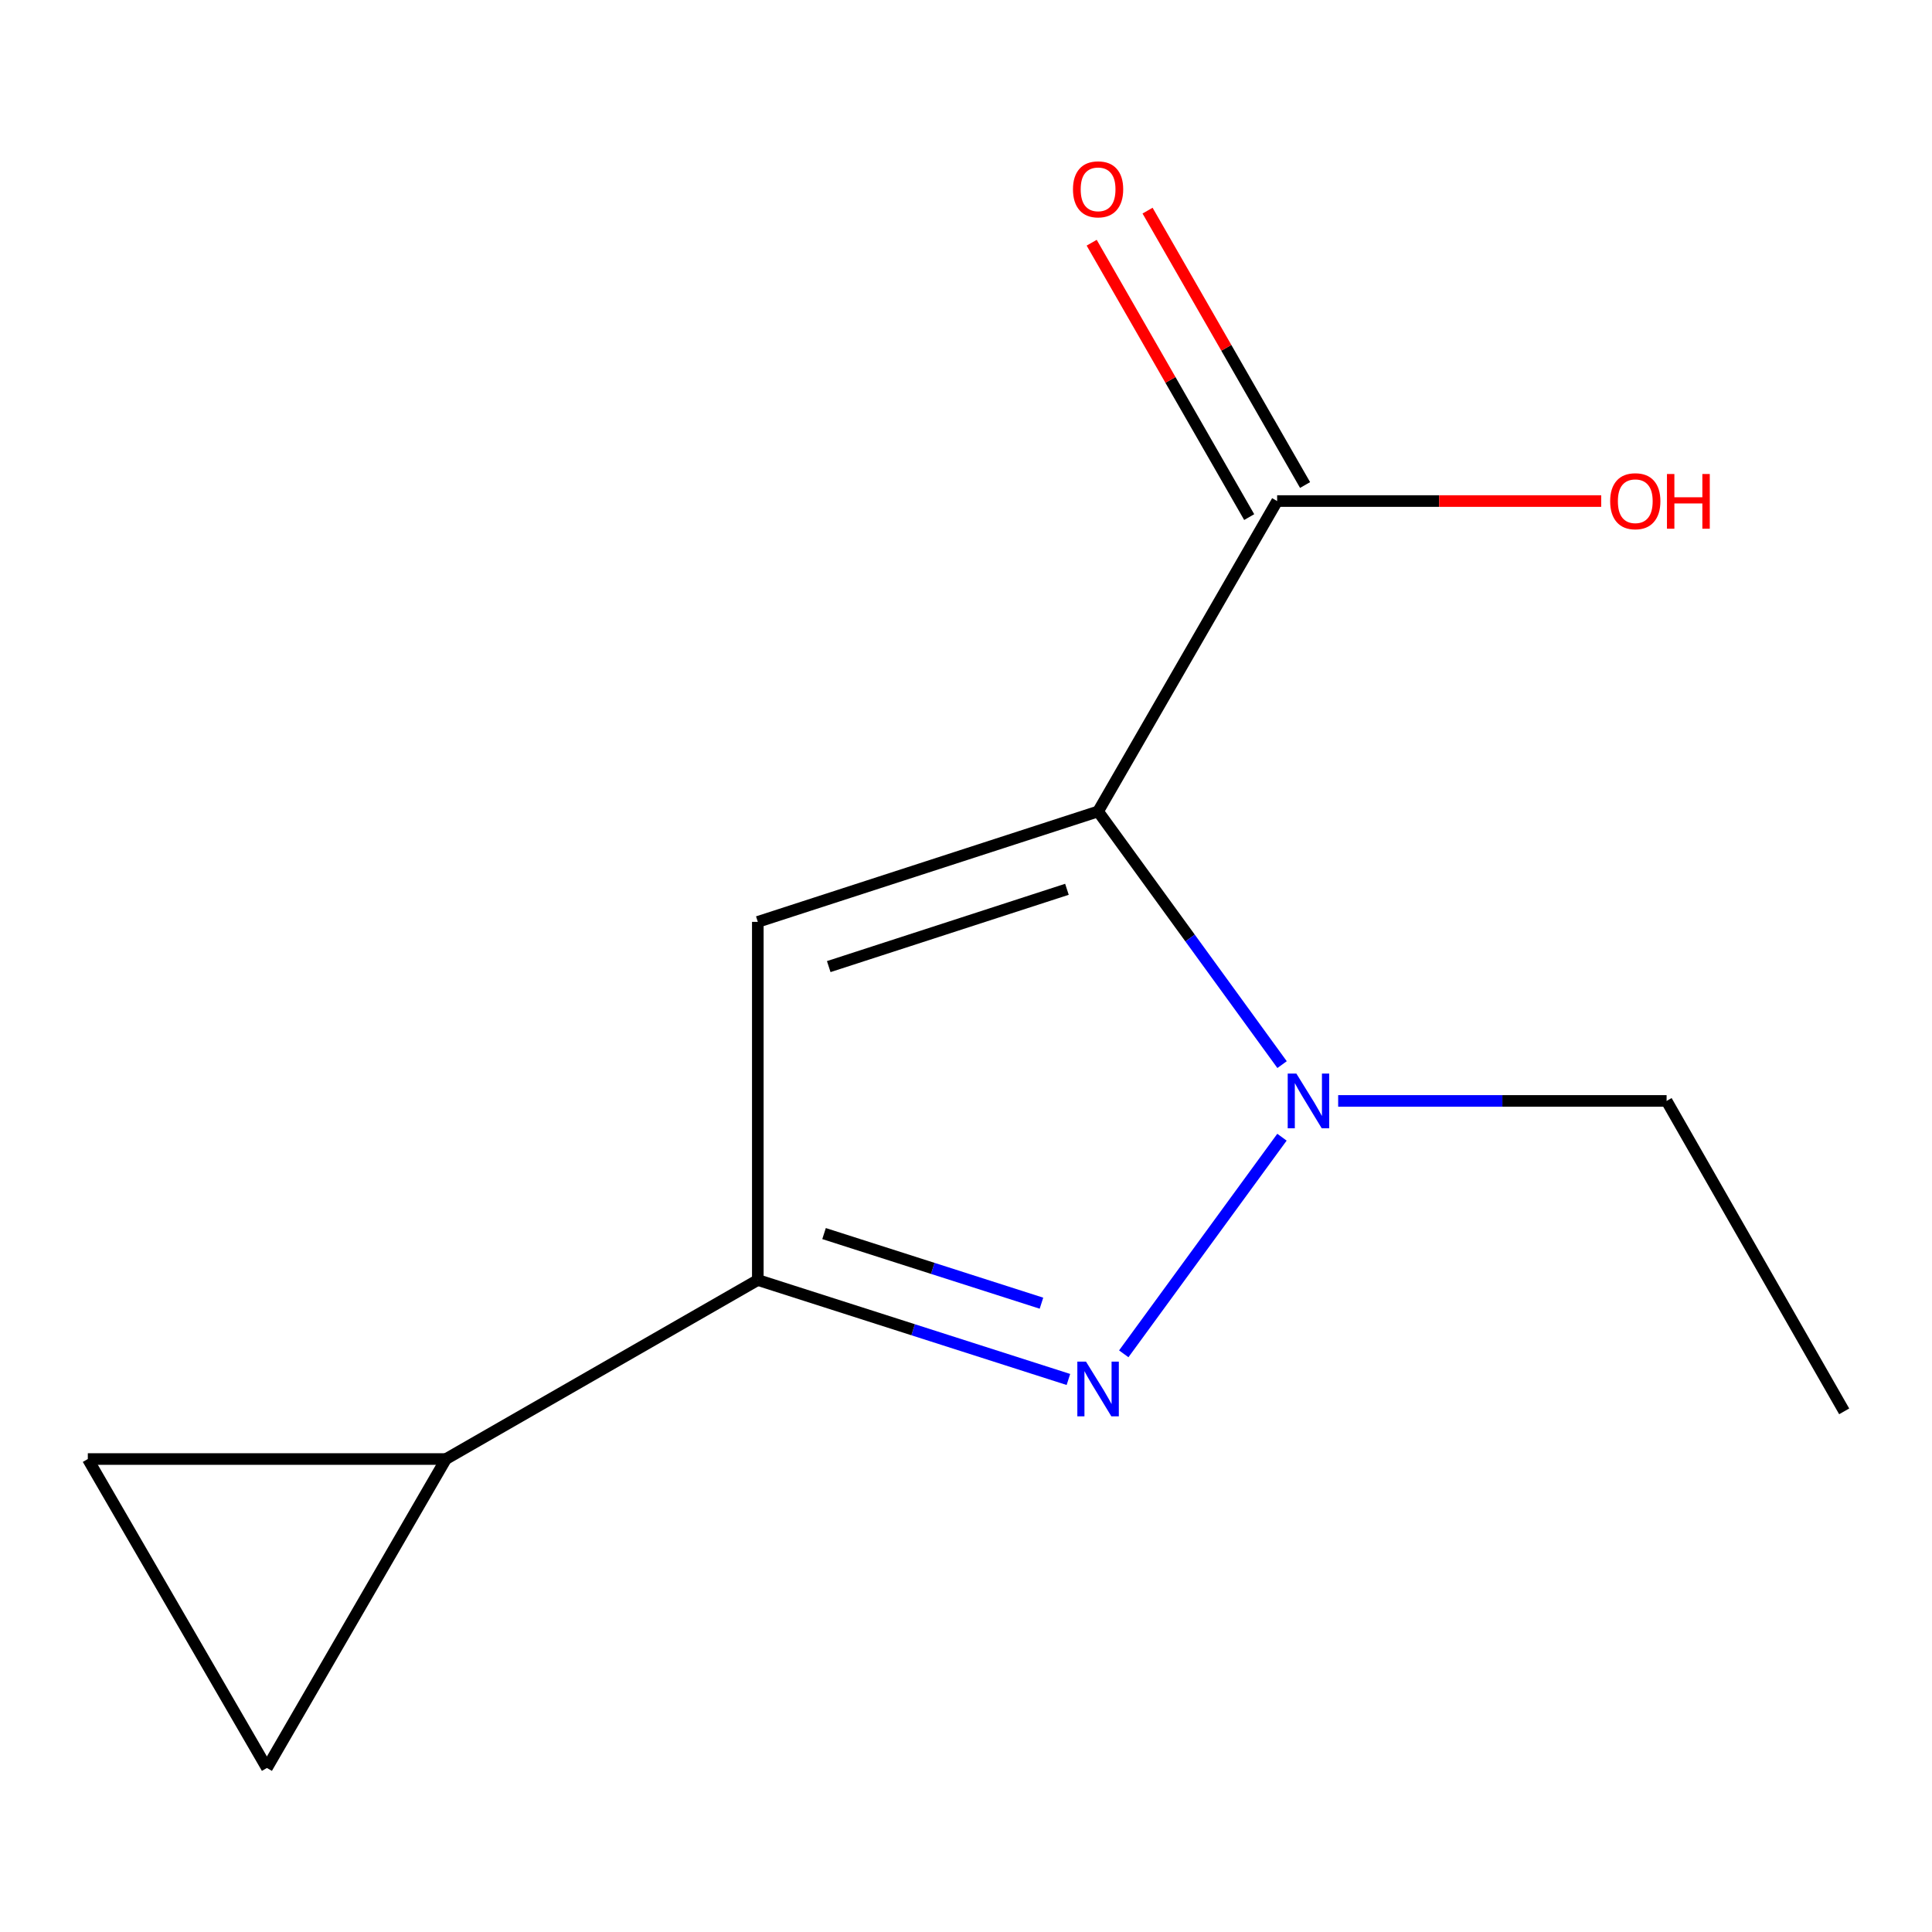 <?xml version='1.0' encoding='iso-8859-1'?>
<svg version='1.1' baseProfile='full'
              xmlns='http://www.w3.org/2000/svg'
                      xmlns:rdkit='http://www.rdkit.org/xml'
                      xmlns:xlink='http://www.w3.org/1999/xlink'
                  xml:space='preserve'
width='1000px' height='1000px' viewBox='0 0 1000 1000'>
<!-- END OF HEADER -->
<rect style='opacity:1.0;fill:#FFFFFF;stroke:none' width='1000' height='1000' x='0' y='0'> </rect>
<path class='bond-0' d='M 568.368,420.002 L 615.985,485.525' style='fill:none;fill-rule:evenodd;stroke:#000000;stroke-width:6px;stroke-linecap:butt;stroke-linejoin:miter;stroke-opacity:1' />
<path class='bond-0' d='M 615.985,485.525 L 663.601,551.047' style='fill:none;fill-rule:evenodd;stroke:#0000FF;stroke-width:6px;stroke-linecap:butt;stroke-linejoin:miter;stroke-opacity:1' />
<path class='bond-1' d='M 568.368,420.002 L 392.242,477.161' style='fill:none;fill-rule:evenodd;stroke:#000000;stroke-width:6px;stroke-linecap:butt;stroke-linejoin:miter;stroke-opacity:1' />
<path class='bond-1' d='M 552.244,460.298 L 428.955,500.309' style='fill:none;fill-rule:evenodd;stroke:#000000;stroke-width:6px;stroke-linecap:butt;stroke-linejoin:miter;stroke-opacity:1' />
<path class='bond-4' d='M 568.368,420.002 L 661.045,259.347' style='fill:none;fill-rule:evenodd;stroke:#000000;stroke-width:6px;stroke-linecap:butt;stroke-linejoin:miter;stroke-opacity:1' />
<path class='bond-2' d='M 663.544,588.613 L 581.656,700.737' style='fill:none;fill-rule:evenodd;stroke:#0000FF;stroke-width:6px;stroke-linecap:butt;stroke-linejoin:miter;stroke-opacity:1' />
<path class='bond-10' d='M 692.631,569.838 L 777.63,569.838' style='fill:none;fill-rule:evenodd;stroke:#0000FF;stroke-width:6px;stroke-linecap:butt;stroke-linejoin:miter;stroke-opacity:1' />
<path class='bond-10' d='M 777.63,569.838 L 862.628,569.838' style='fill:none;fill-rule:evenodd;stroke:#000000;stroke-width:6px;stroke-linecap:butt;stroke-linejoin:miter;stroke-opacity:1' />
<path class='bond-3' d='M 392.242,477.161 L 392.242,662.533' style='fill:none;fill-rule:evenodd;stroke:#000000;stroke-width:6px;stroke-linecap:butt;stroke-linejoin:miter;stroke-opacity:1' />
<path class='bond-12' d='M 553.005,714.012 L 472.623,688.272' style='fill:none;fill-rule:evenodd;stroke:#0000FF;stroke-width:6px;stroke-linecap:butt;stroke-linejoin:miter;stroke-opacity:1' />
<path class='bond-12' d='M 472.623,688.272 L 392.242,662.533' style='fill:none;fill-rule:evenodd;stroke:#000000;stroke-width:6px;stroke-linecap:butt;stroke-linejoin:miter;stroke-opacity:1' />
<path class='bond-12' d='M 539.061,674.529 L 482.794,656.511' style='fill:none;fill-rule:evenodd;stroke:#0000FF;stroke-width:6px;stroke-linecap:butt;stroke-linejoin:miter;stroke-opacity:1' />
<path class='bond-12' d='M 482.794,656.511 L 426.527,638.493' style='fill:none;fill-rule:evenodd;stroke:#000000;stroke-width:6px;stroke-linecap:butt;stroke-linejoin:miter;stroke-opacity:1' />
<path class='bond-5' d='M 392.242,662.533 L 230.826,755.191' style='fill:none;fill-rule:evenodd;stroke:#000000;stroke-width:6px;stroke-linecap:butt;stroke-linejoin:miter;stroke-opacity:1' />
<path class='bond-8' d='M 675.506,251.045 L 634.74,180.034' style='fill:none;fill-rule:evenodd;stroke:#000000;stroke-width:6px;stroke-linecap:butt;stroke-linejoin:miter;stroke-opacity:1' />
<path class='bond-8' d='M 634.74,180.034 L 593.975,109.024' style='fill:none;fill-rule:evenodd;stroke:#FF0000;stroke-width:6px;stroke-linecap:butt;stroke-linejoin:miter;stroke-opacity:1' />
<path class='bond-8' d='M 646.583,267.649 L 605.817,196.639' style='fill:none;fill-rule:evenodd;stroke:#000000;stroke-width:6px;stroke-linecap:butt;stroke-linejoin:miter;stroke-opacity:1' />
<path class='bond-8' d='M 605.817,196.639 L 565.052,125.629' style='fill:none;fill-rule:evenodd;stroke:#FF0000;stroke-width:6px;stroke-linecap:butt;stroke-linejoin:miter;stroke-opacity:1' />
<path class='bond-9' d='M 661.045,259.347 L 744.913,259.347' style='fill:none;fill-rule:evenodd;stroke:#000000;stroke-width:6px;stroke-linecap:butt;stroke-linejoin:miter;stroke-opacity:1' />
<path class='bond-9' d='M 744.913,259.347 L 828.782,259.347' style='fill:none;fill-rule:evenodd;stroke:#FF0000;stroke-width:6px;stroke-linecap:butt;stroke-linejoin:miter;stroke-opacity:1' />
<path class='bond-6' d='M 230.826,755.191 L 138.15,915.105' style='fill:none;fill-rule:evenodd;stroke:#000000;stroke-width:6px;stroke-linecap:butt;stroke-linejoin:miter;stroke-opacity:1' />
<path class='bond-7' d='M 230.826,755.191 L 45.455,755.191' style='fill:none;fill-rule:evenodd;stroke:#000000;stroke-width:6px;stroke-linecap:butt;stroke-linejoin:miter;stroke-opacity:1' />
<path class='bond-13' d='M 138.15,915.105 L 45.455,755.191' style='fill:none;fill-rule:evenodd;stroke:#000000;stroke-width:6px;stroke-linecap:butt;stroke-linejoin:miter;stroke-opacity:1' />
<path class='bond-11' d='M 862.628,569.838 L 954.545,730.512' style='fill:none;fill-rule:evenodd;stroke:#000000;stroke-width:6px;stroke-linecap:butt;stroke-linejoin:miter;stroke-opacity:1' />
<path  class='atom-1' d='M 670.997 555.678
L 680.277 570.678
Q 681.197 572.158, 682.677 574.838
Q 684.157 577.518, 684.237 577.678
L 684.237 555.678
L 687.997 555.678
L 687.997 583.998
L 684.117 583.998
L 674.157 567.598
Q 672.997 565.678, 671.757 563.478
Q 670.557 561.278, 670.197 560.598
L 670.197 583.998
L 666.517 583.998
L 666.517 555.678
L 670.997 555.678
' fill='#0000FF'/>
<path  class='atom-3' d='M 562.108 704.772
L 571.388 719.772
Q 572.308 721.252, 573.788 723.932
Q 575.268 726.612, 575.348 726.772
L 575.348 704.772
L 579.108 704.772
L 579.108 733.092
L 575.228 733.092
L 565.268 716.692
Q 564.108 714.772, 562.868 712.572
Q 561.668 710.372, 561.308 709.692
L 561.308 733.092
L 557.628 733.092
L 557.628 704.772
L 562.108 704.772
' fill='#0000FF'/>
<path  class='atom-9' d='M 555.368 97.993
Q 555.368 91.193, 558.728 87.393
Q 562.088 83.593, 568.368 83.593
Q 574.648 83.593, 578.008 87.393
Q 581.368 91.193, 581.368 97.993
Q 581.368 104.873, 577.968 108.793
Q 574.568 112.673, 568.368 112.673
Q 562.128 112.673, 558.728 108.793
Q 555.368 104.913, 555.368 97.993
M 568.368 109.473
Q 572.688 109.473, 575.008 106.593
Q 577.368 103.673, 577.368 97.993
Q 577.368 92.433, 575.008 89.633
Q 572.688 86.793, 568.368 86.793
Q 564.048 86.793, 561.688 89.593
Q 559.368 92.393, 559.368 97.993
Q 559.368 103.713, 561.688 106.593
Q 564.048 109.473, 568.368 109.473
' fill='#FF0000'/>
<path  class='atom-10' d='M 833.417 259.427
Q 833.417 252.627, 836.777 248.827
Q 840.137 245.027, 846.417 245.027
Q 852.697 245.027, 856.057 248.827
Q 859.417 252.627, 859.417 259.427
Q 859.417 266.307, 856.017 270.227
Q 852.617 274.107, 846.417 274.107
Q 840.177 274.107, 836.777 270.227
Q 833.417 266.347, 833.417 259.427
M 846.417 270.907
Q 850.737 270.907, 853.057 268.027
Q 855.417 265.107, 855.417 259.427
Q 855.417 253.867, 853.057 251.067
Q 850.737 248.227, 846.417 248.227
Q 842.097 248.227, 839.737 251.027
Q 837.417 253.827, 837.417 259.427
Q 837.417 265.147, 839.737 268.027
Q 842.097 270.907, 846.417 270.907
' fill='#FF0000'/>
<path  class='atom-10' d='M 862.817 245.347
L 866.657 245.347
L 866.657 257.387
L 881.137 257.387
L 881.137 245.347
L 884.977 245.347
L 884.977 273.667
L 881.137 273.667
L 881.137 260.587
L 866.657 260.587
L 866.657 273.667
L 862.817 273.667
L 862.817 245.347
' fill='#FF0000'/>
</svg>
